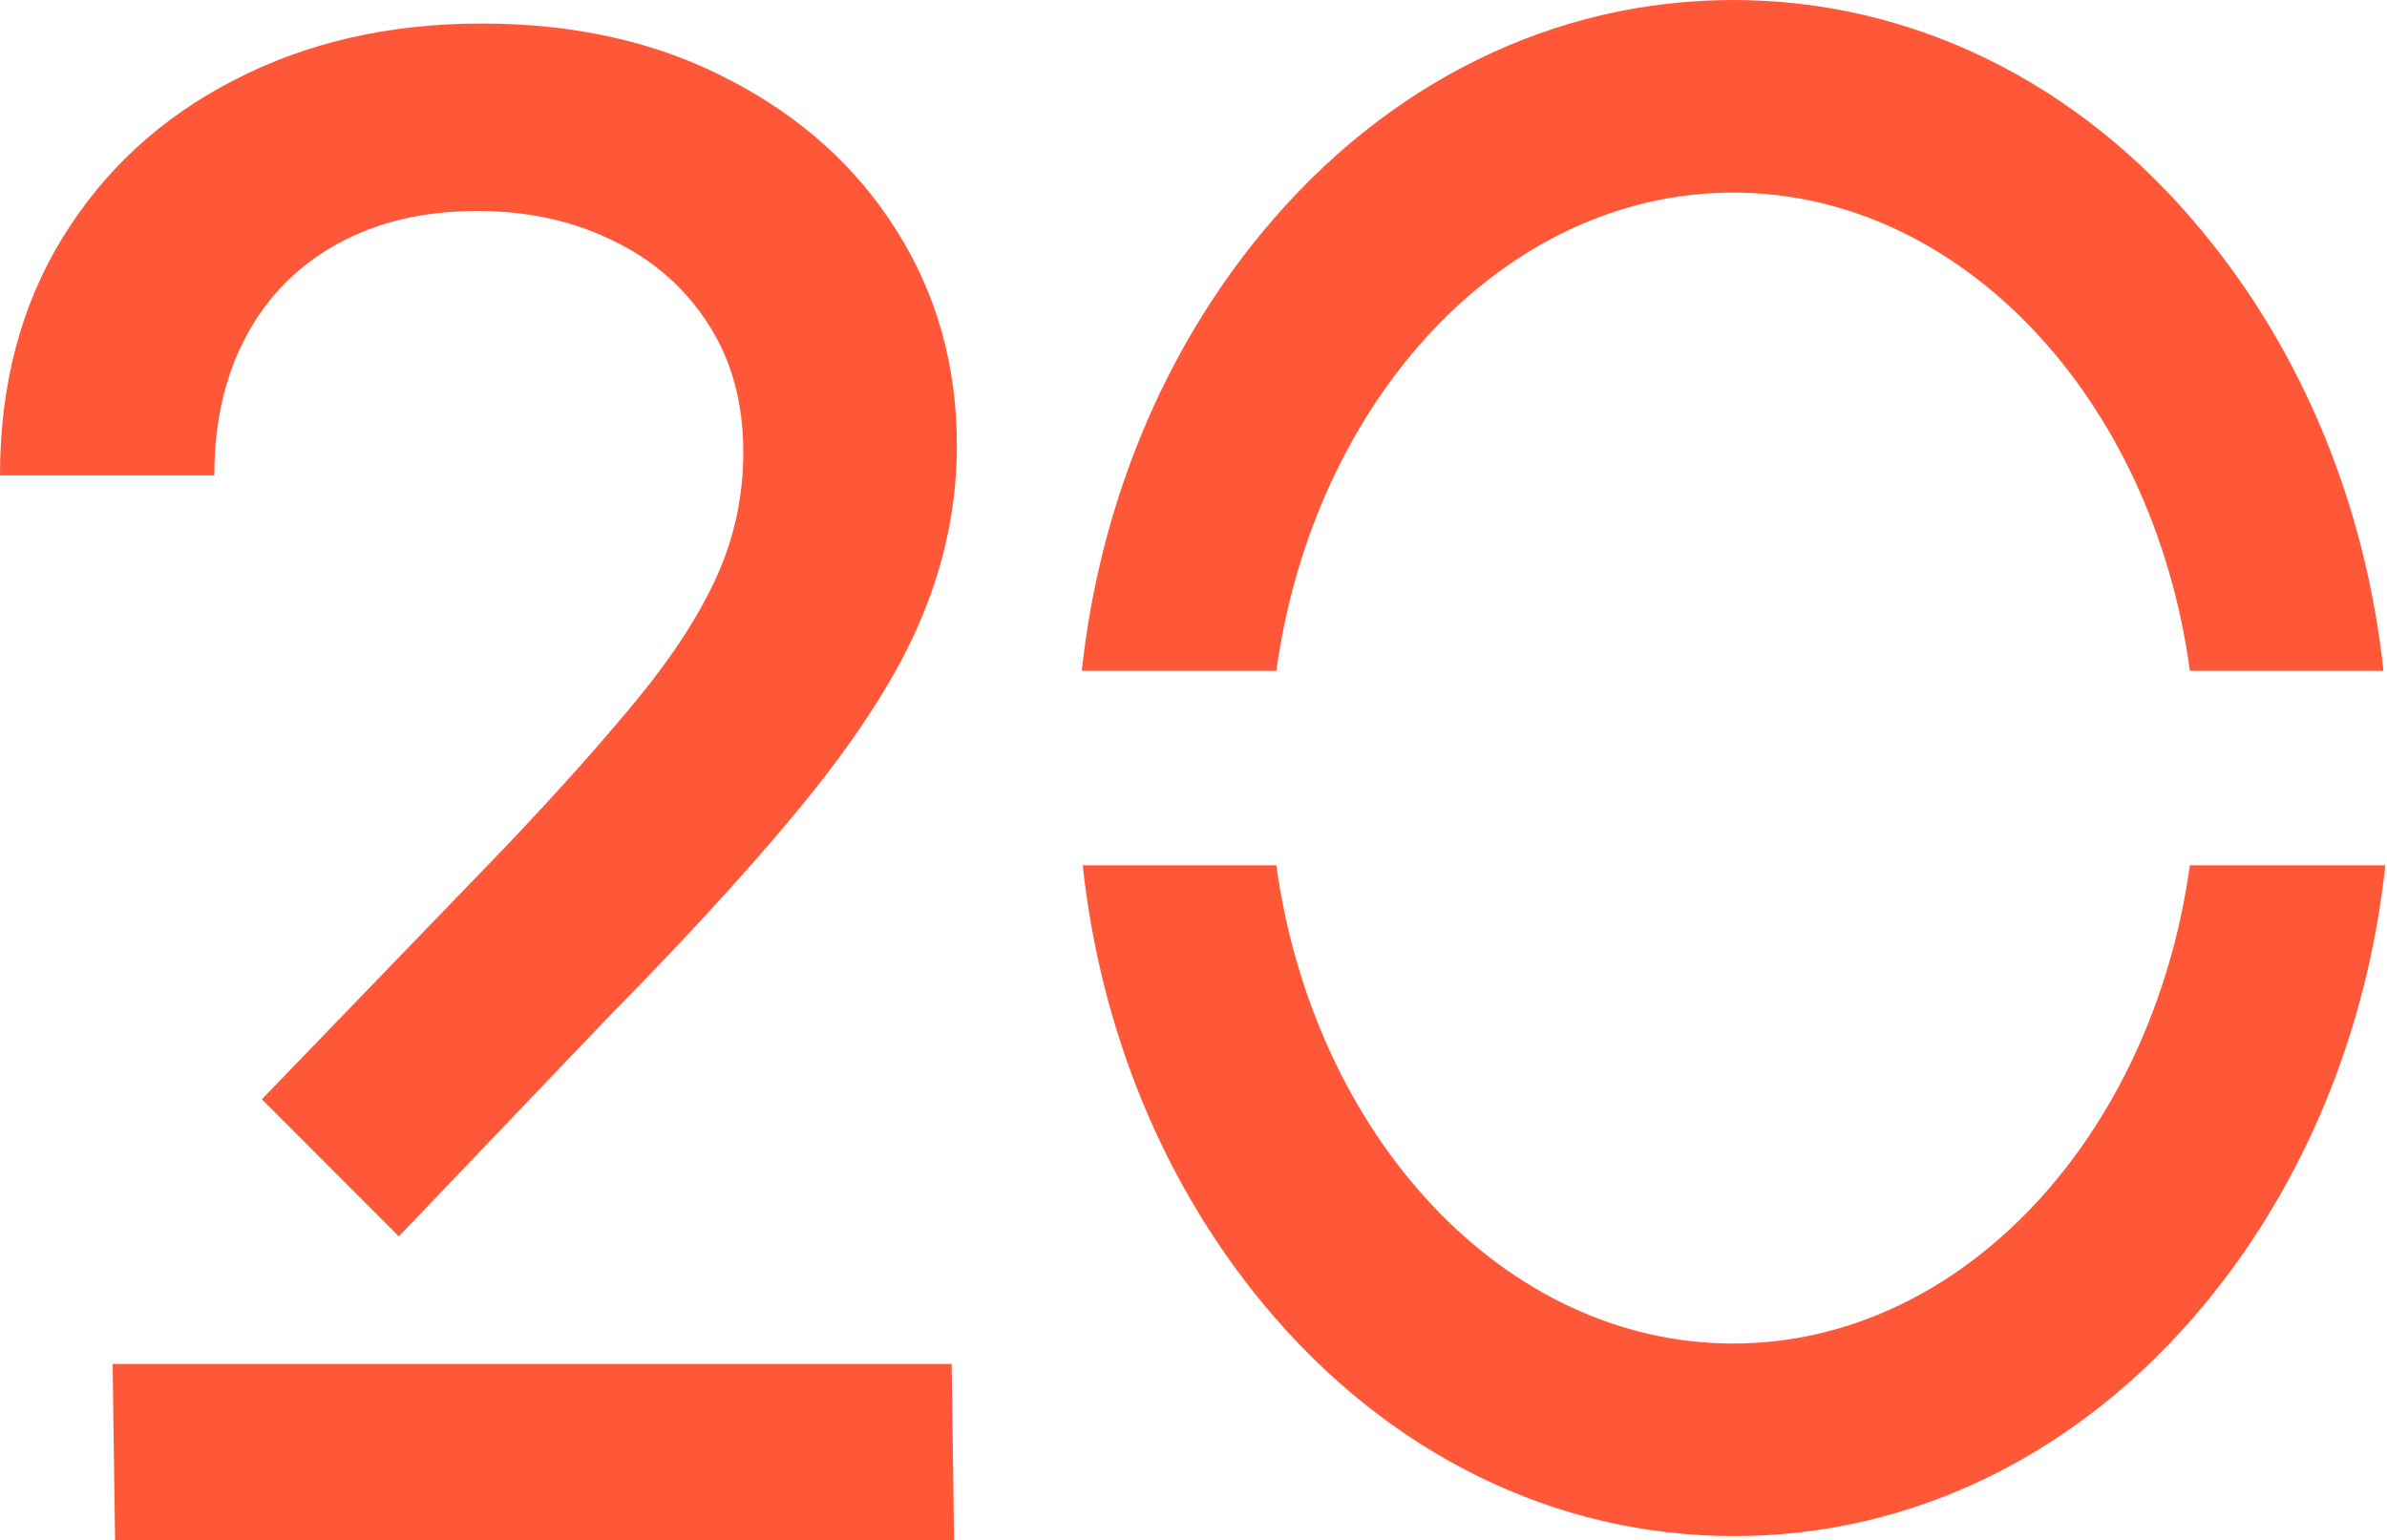 <svg width="203" height="131" viewBox="0 0 203 131" fill="none" xmlns="http://www.w3.org/2000/svg">
<path d="M108.545 57.052C111.742 33.959 127.968 16.38 147.39 16.38C166.813 16.38 183.118 33.959 186.235 57.052H202.701C201.182 42.989 195.827 29.964 187.274 19.657C176.804 6.952 162.577 0 147.39 0C132.204 0 117.977 6.952 107.426 19.657C98.874 29.964 93.519 42.989 92 57.052H108.545Z" fill="#FF5839"/>
<path d="M186.234 73.594C183.036 96.686 166.811 114.265 147.388 114.265C127.966 114.265 111.74 96.686 108.543 73.594H92.078C93.597 87.657 98.952 100.681 107.504 110.989C118.055 123.694 132.282 130.645 147.468 130.645C162.655 130.645 176.882 123.694 187.433 110.989C195.985 100.681 201.34 87.657 202.859 73.594H186.234Z" fill="#FF5839"/>
<path d="M80.934 116H9.578L9.786 131H81.141L80.934 116Z" fill="#FF5839"/>
<path fill-rule="evenodd" clip-rule="evenodd" d="M22.266 93.494L26.236 97.464L33.916 105.156L51.594 86.652C59.298 78.825 65.312 72.173 69.637 66.694C73.962 61.174 76.99 56.169 78.72 51.679C80.492 47.189 81.377 42.596 81.377 37.9C81.377 31.103 79.668 25.006 76.249 19.61C72.83 14.173 68.072 9.888 61.975 6.758C55.92 3.586 48.917 2 40.967 2C33.099 2 26.075 3.607 19.896 6.82C13.717 9.991 8.857 14.461 5.314 20.228C1.771 25.995 0 32.73 0 40.433H18.228C18.228 35.902 19.134 31.947 20.947 28.57C22.759 25.192 25.354 22.576 28.732 20.722C32.11 18.869 36.065 17.942 40.596 17.942C44.88 17.942 48.731 18.786 52.151 20.475C55.57 22.123 58.268 24.491 60.245 27.581C62.222 30.629 63.211 34.254 63.211 38.456C63.211 42.163 62.469 45.665 60.986 48.96C59.504 52.256 57.258 55.736 54.251 59.403C51.285 63.028 47.516 67.25 42.944 72.07L22.266 93.494Z" fill="#FF5839"/>
</svg>
